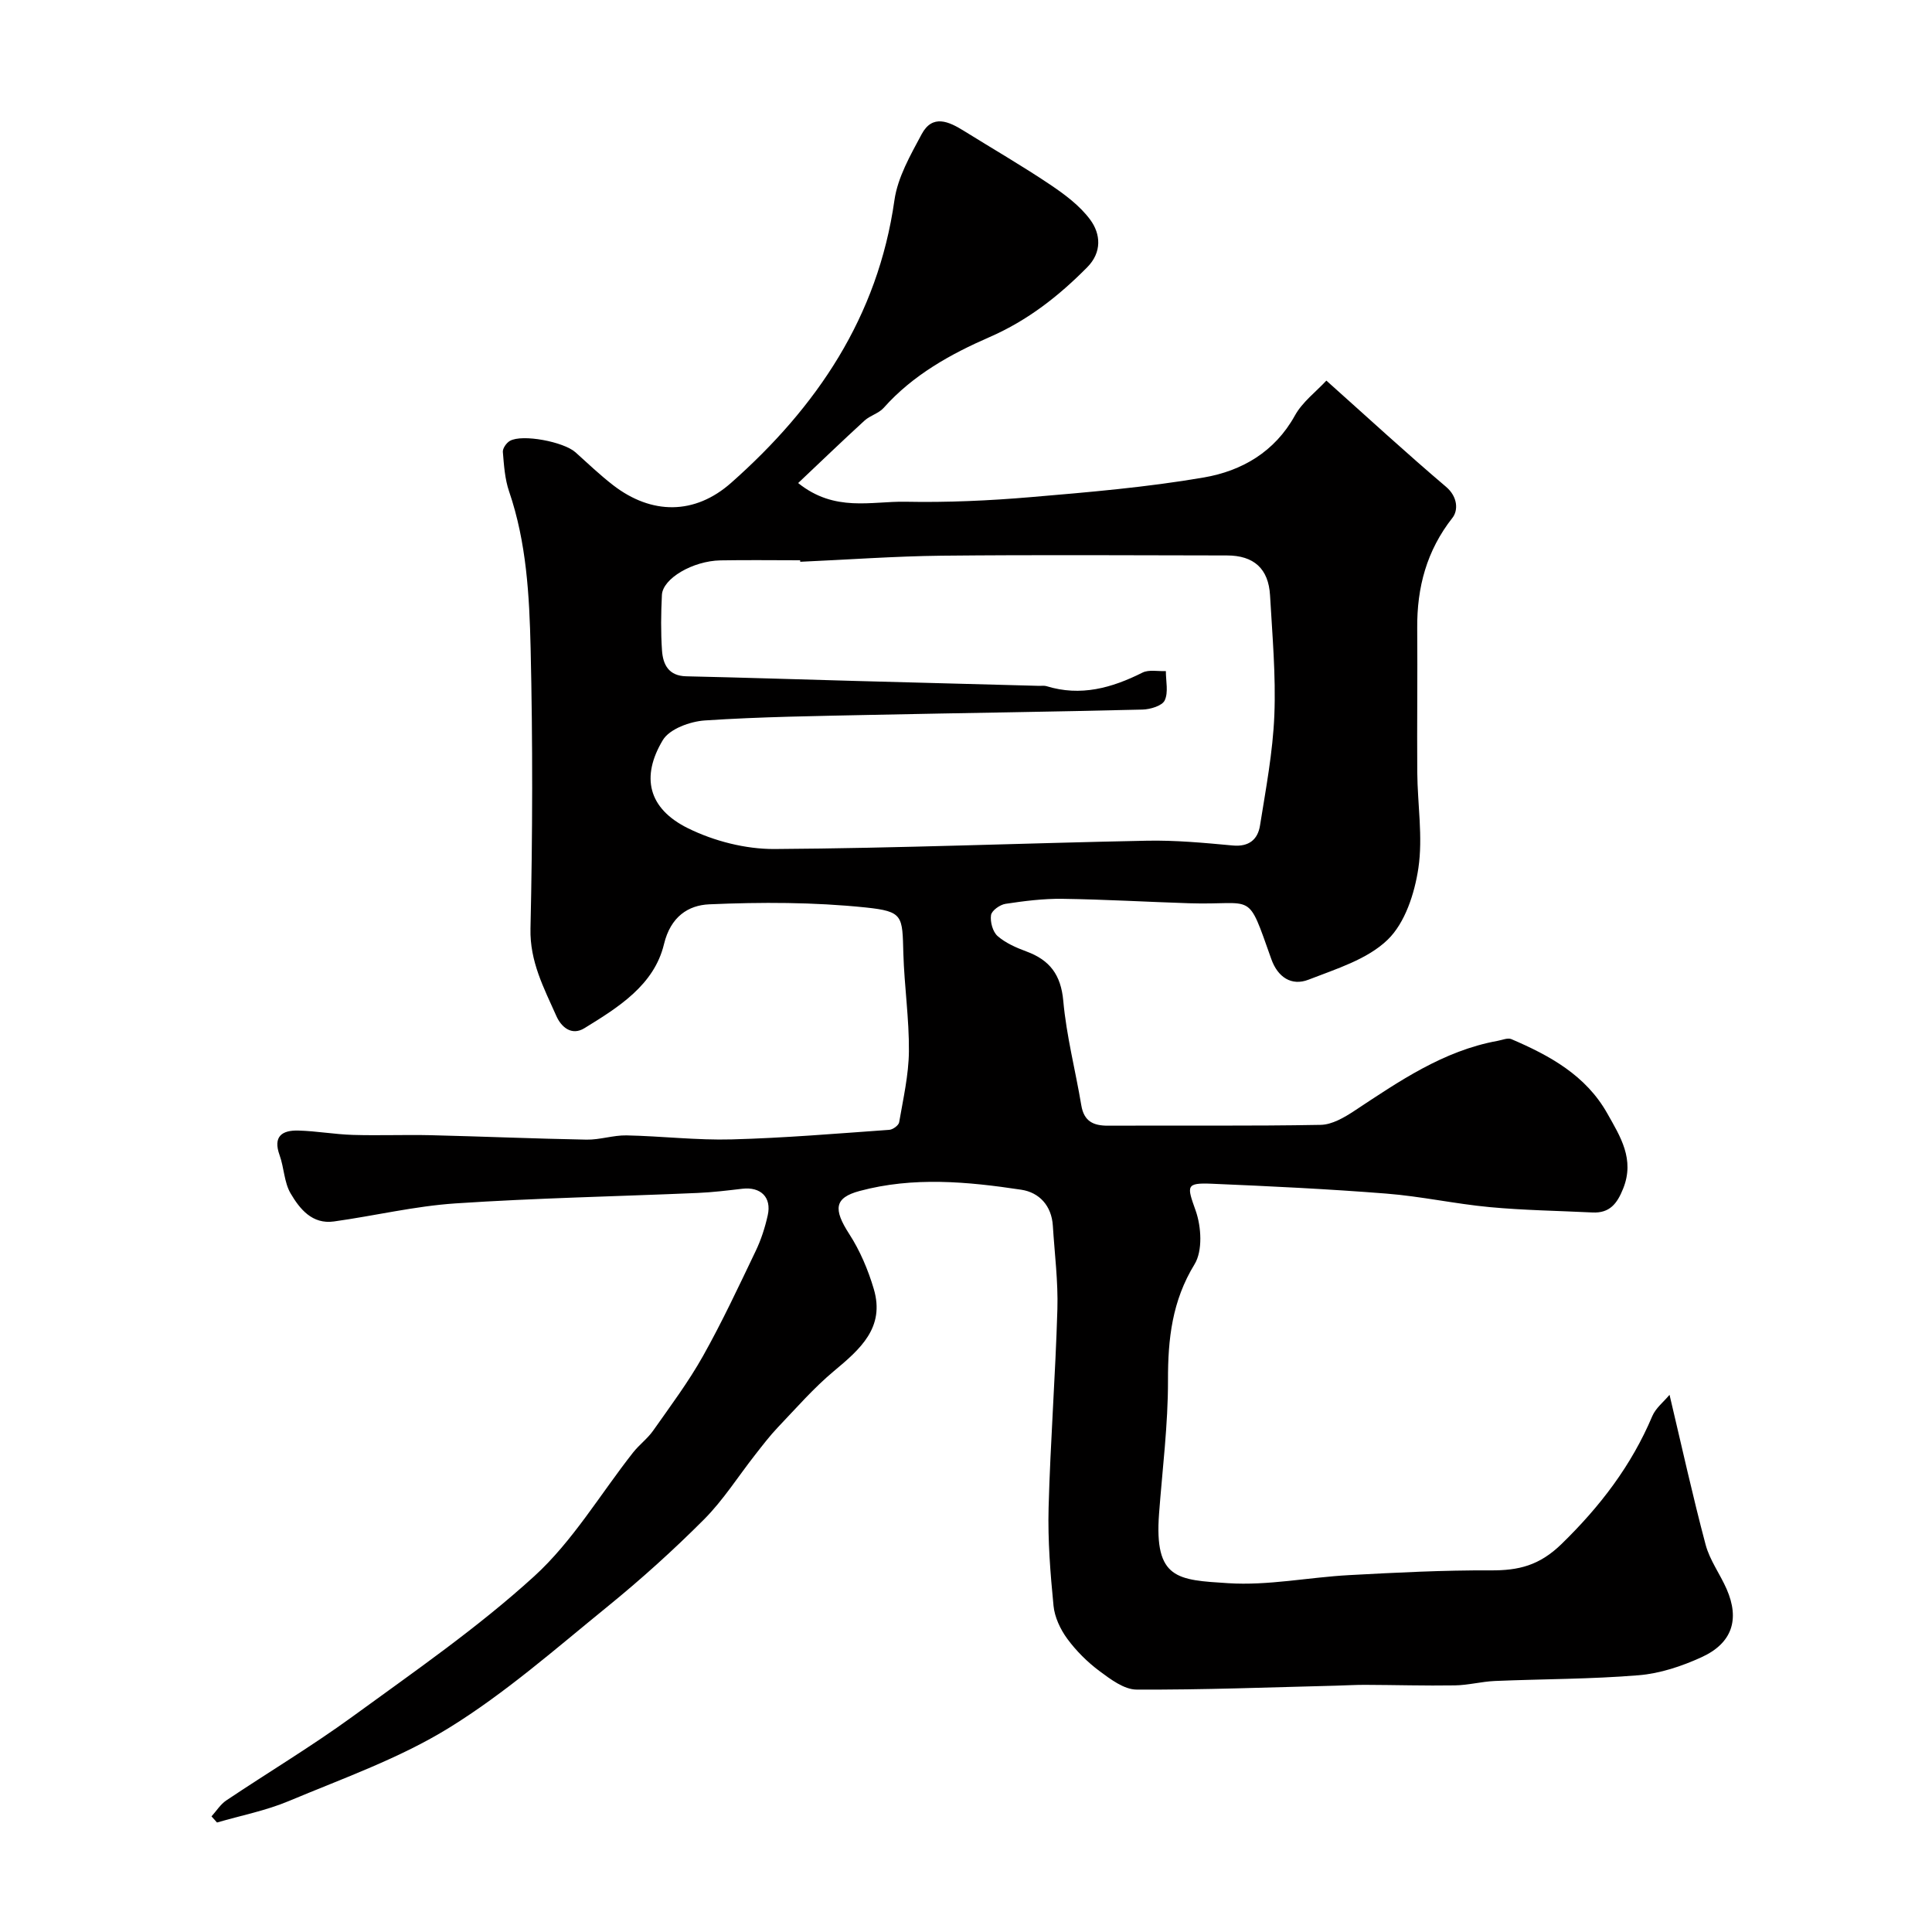 <svg enable-background="new 0 0 400 400" viewBox="0 0 400 400" xmlns="http://www.w3.org/2000/svg"><path d="m345.66 288.78c2.57 10.85 4.8 21 7.47 31.03.86 3.23 3 6.09 4.36 9.21 2.73 6.26 1.15 11.19-5.21 14.09-4.07 1.86-8.58 3.37-13 3.73-9.89.82-19.86.77-29.78 1.19-2.77.12-5.52.87-8.28.91-6.18.1-12.37-.09-18.55-.11-2.03-.01-4.05.12-6.08.17-13.76.34-27.52.88-41.28.81-2.58-.01-5.38-2.13-7.67-3.83-2.51-1.87-4.83-4.18-6.68-6.7-1.43-1.95-2.61-4.46-2.84-6.83-.66-6.73-1.2-13.53-1.02-20.28.37-13.71 1.42-27.39 1.82-41.1.17-5.75-.58-11.53-.94-17.3-.26-4.15-2.82-6.89-6.54-7.45-11.13-1.68-22.36-2.73-33.47.26-5.25 1.41-5.46 3.77-2.15 8.9 2.24 3.46 3.92 7.44 5.09 11.4 2.36 7.98-2.84 12.47-8.27 17-4.18 3.49-7.8 7.66-11.58 11.62-1.69 1.78-3.19 3.75-4.71 5.69-3.51 4.47-6.59 9.37-10.57 13.37-6.34 6.36-13.05 12.41-20.02 18.08-10.67 8.67-21.1 17.86-32.73 25.05-10.29 6.36-21.99 10.48-33.24 15.2-4.74 1.99-9.89 2.99-14.86 4.44-.38-.42-.76-.85-1.14-1.27 1.01-1.11 1.85-2.49 3.06-3.3 8.67-5.81 17.65-11.19 26.08-17.32 12.82-9.34 25.96-18.42 37.65-29.07 7.99-7.27 13.71-17.03 20.49-25.64 1.27-1.61 3-2.88 4.17-4.55 3.56-5.06 7.29-10.05 10.31-15.43 3.97-7.07 7.41-14.45 10.92-21.77 1.11-2.32 1.92-4.84 2.48-7.36.84-3.73-1.45-5.95-5.27-5.5-3.08.36-6.17.74-9.27.87-16.7.72-33.42 1.05-50.1 2.16-8.43.56-16.76 2.57-25.17 3.74-4.5.63-7.08-2.58-8.98-5.82-1.34-2.29-1.34-5.31-2.27-7.89-1.42-3.92.52-5.2 3.88-5.11 3.77.1 7.53.79 11.3.9 5.35.16 10.71-.06 16.07.06 10.77.26 21.53.72 32.29.92 2.76.05 5.53-.93 8.29-.88 7.27.15 14.55 1.03 21.8.83 10.88-.29 21.74-1.21 32.6-1.98.74-.05 1.93-.92 2.04-1.56.84-4.88 1.97-9.79 2.02-14.69.06-6.74-.95-13.49-1.15-20.25-.22-7.81.04-8.72-7.82-9.54-10.71-1.11-21.6-1.12-32.38-.65-4.29.19-7.98 2.51-9.36 8.25-2.03 8.47-9.45 13.08-16.48 17.4-2.66 1.63-4.8-.25-5.81-2.54-2.56-5.77-5.51-11.24-5.35-18.1.44-19.32.48-38.67.03-57.99-.26-10.92-.84-21.92-4.45-32.48-.89-2.59-1.07-5.44-1.3-8.2-.06-.74.74-1.88 1.46-2.29 2.56-1.46 11.13.18 13.57 2.36 2.57 2.31 5.08 4.71 7.81 6.82 7.95 6.13 16.89 6.18 24.43-.5 17.74-15.69 30.37-34.35 33.8-58.49.67-4.75 3.31-9.34 5.64-13.69 2.25-4.2 5.63-2.62 8.75-.68 5.95 3.7 12.02 7.21 17.83 11.11 3.05 2.05 6.18 4.38 8.32 7.28 2.19 2.97 2.44 6.74-.61 9.83-5.91 5.98-12.33 11.02-20.23 14.47-8.06 3.51-15.88 7.85-21.92 14.65-1.02 1.15-2.81 1.58-3.97 2.64-4.57 4.18-9.04 8.49-13.74 12.93 7.6 6.1 15.17 3.73 22.24 3.87 8.61.17 17.27-.22 25.86-.95 12.01-1.02 24.06-2.04 35.92-4.08 7.81-1.35 14.65-5.27 18.83-12.83 1.55-2.8 4.36-4.9 6.51-7.22 8.69 7.76 16.59 15.04 24.77 21.98 2.47 2.09 2.53 4.91 1.34 6.42-5.35 6.8-7.37 14.42-7.3 22.87.08 9.94-.06 19.88.01 29.82.05 6.63 1.19 13.39.23 19.85-.78 5.24-2.76 11.35-6.37 14.83-4.21 4.07-10.65 6.03-16.37 8.26-3.54 1.38-6.38-.53-7.7-4.24-5.14-14.45-3.33-11.14-16.98-11.58-8.77-.28-17.53-.8-26.3-.92-3.92-.05-7.87.45-11.76 1.04-1.15.17-2.87 1.4-3 2.34-.2 1.39.35 3.44 1.36 4.33 1.66 1.45 3.86 2.41 5.97 3.19 4.83 1.78 7.14 4.82 7.63 10.22.65 7.26 2.52 14.4 3.73 21.62.55 3.32 2.47 4.25 5.57 4.23 14.66-.07 29.33.1 43.99-.17 2.35-.04 4.88-1.52 6.96-2.89 9.27-6.12 18.41-12.45 29.66-14.5.96-.17 2.1-.68 2.86-.36 7.94 3.4 15.42 7.49 19.86 15.38 2.71 4.81 5.72 9.49 3.29 15.56-1.25 3.13-2.8 5.12-6.35 4.95-7.1-.35-14.22-.45-21.29-1.11-7.16-.67-14.24-2.24-21.41-2.8-12.01-.95-24.06-1.53-36.1-2.04-5.46-.23-5.18.45-3.36 5.57 1.18 3.34 1.47 8.32-.23 11.1-4.65 7.59-5.52 15.45-5.5 24.02.02 9.2-1.16 18.41-1.85 27.61-1.02 13.64 3.86 13.73 14.28 14.4 8.29.54 16.71-1.22 25.09-1.67 9.76-.53 19.53-1.03 29.3-.98 5.77.03 10.06-.99 14.64-5.44 8.01-7.8 14.48-16.25 18.81-26.5.72-1.69 2.37-2.96 3.57-4.41zm-179.98-172.47c-.01-.1-.01-.21-.02-.31-5.5 0-11-.08-16.5.02-5.73.11-11.95 3.75-12.12 7.16-.19 3.82-.24 7.68.02 11.49.2 2.92 1.37 5.27 5.01 5.35 11.77.26 23.53.65 35.3.97 12.6.35 25.2.67 37.8 1.01.5.01 1.03-.08 1.49.06 7.07 2.18 13.51.39 19.87-2.8 1.33-.67 3.22-.24 4.85-.32-.01 2.06.56 4.39-.24 6.07-.54 1.13-2.99 1.86-4.61 1.9-18.6.46-37.2.7-55.79 1.09-11.6.25-23.22.39-34.79 1.16-3.06.2-7.33 1.75-8.72 4.07-4.53 7.55-3.12 14.16 5.27 18.28 5.38 2.64 11.86 4.3 17.84 4.27 25.7-.16 51.4-1.21 77.1-1.72 5.92-.12 11.88.44 17.79.99 3.36.31 5.18-1.25 5.64-4.13 1.21-7.59 2.66-15.2 2.97-22.85.33-8.24-.42-16.53-.89-24.79-.31-5.55-3.36-8.28-8.93-8.28-19.69-.03-39.38-.15-59.07.05-9.75.11-19.51.83-29.27 1.26z" fill="#010000"/></svg>